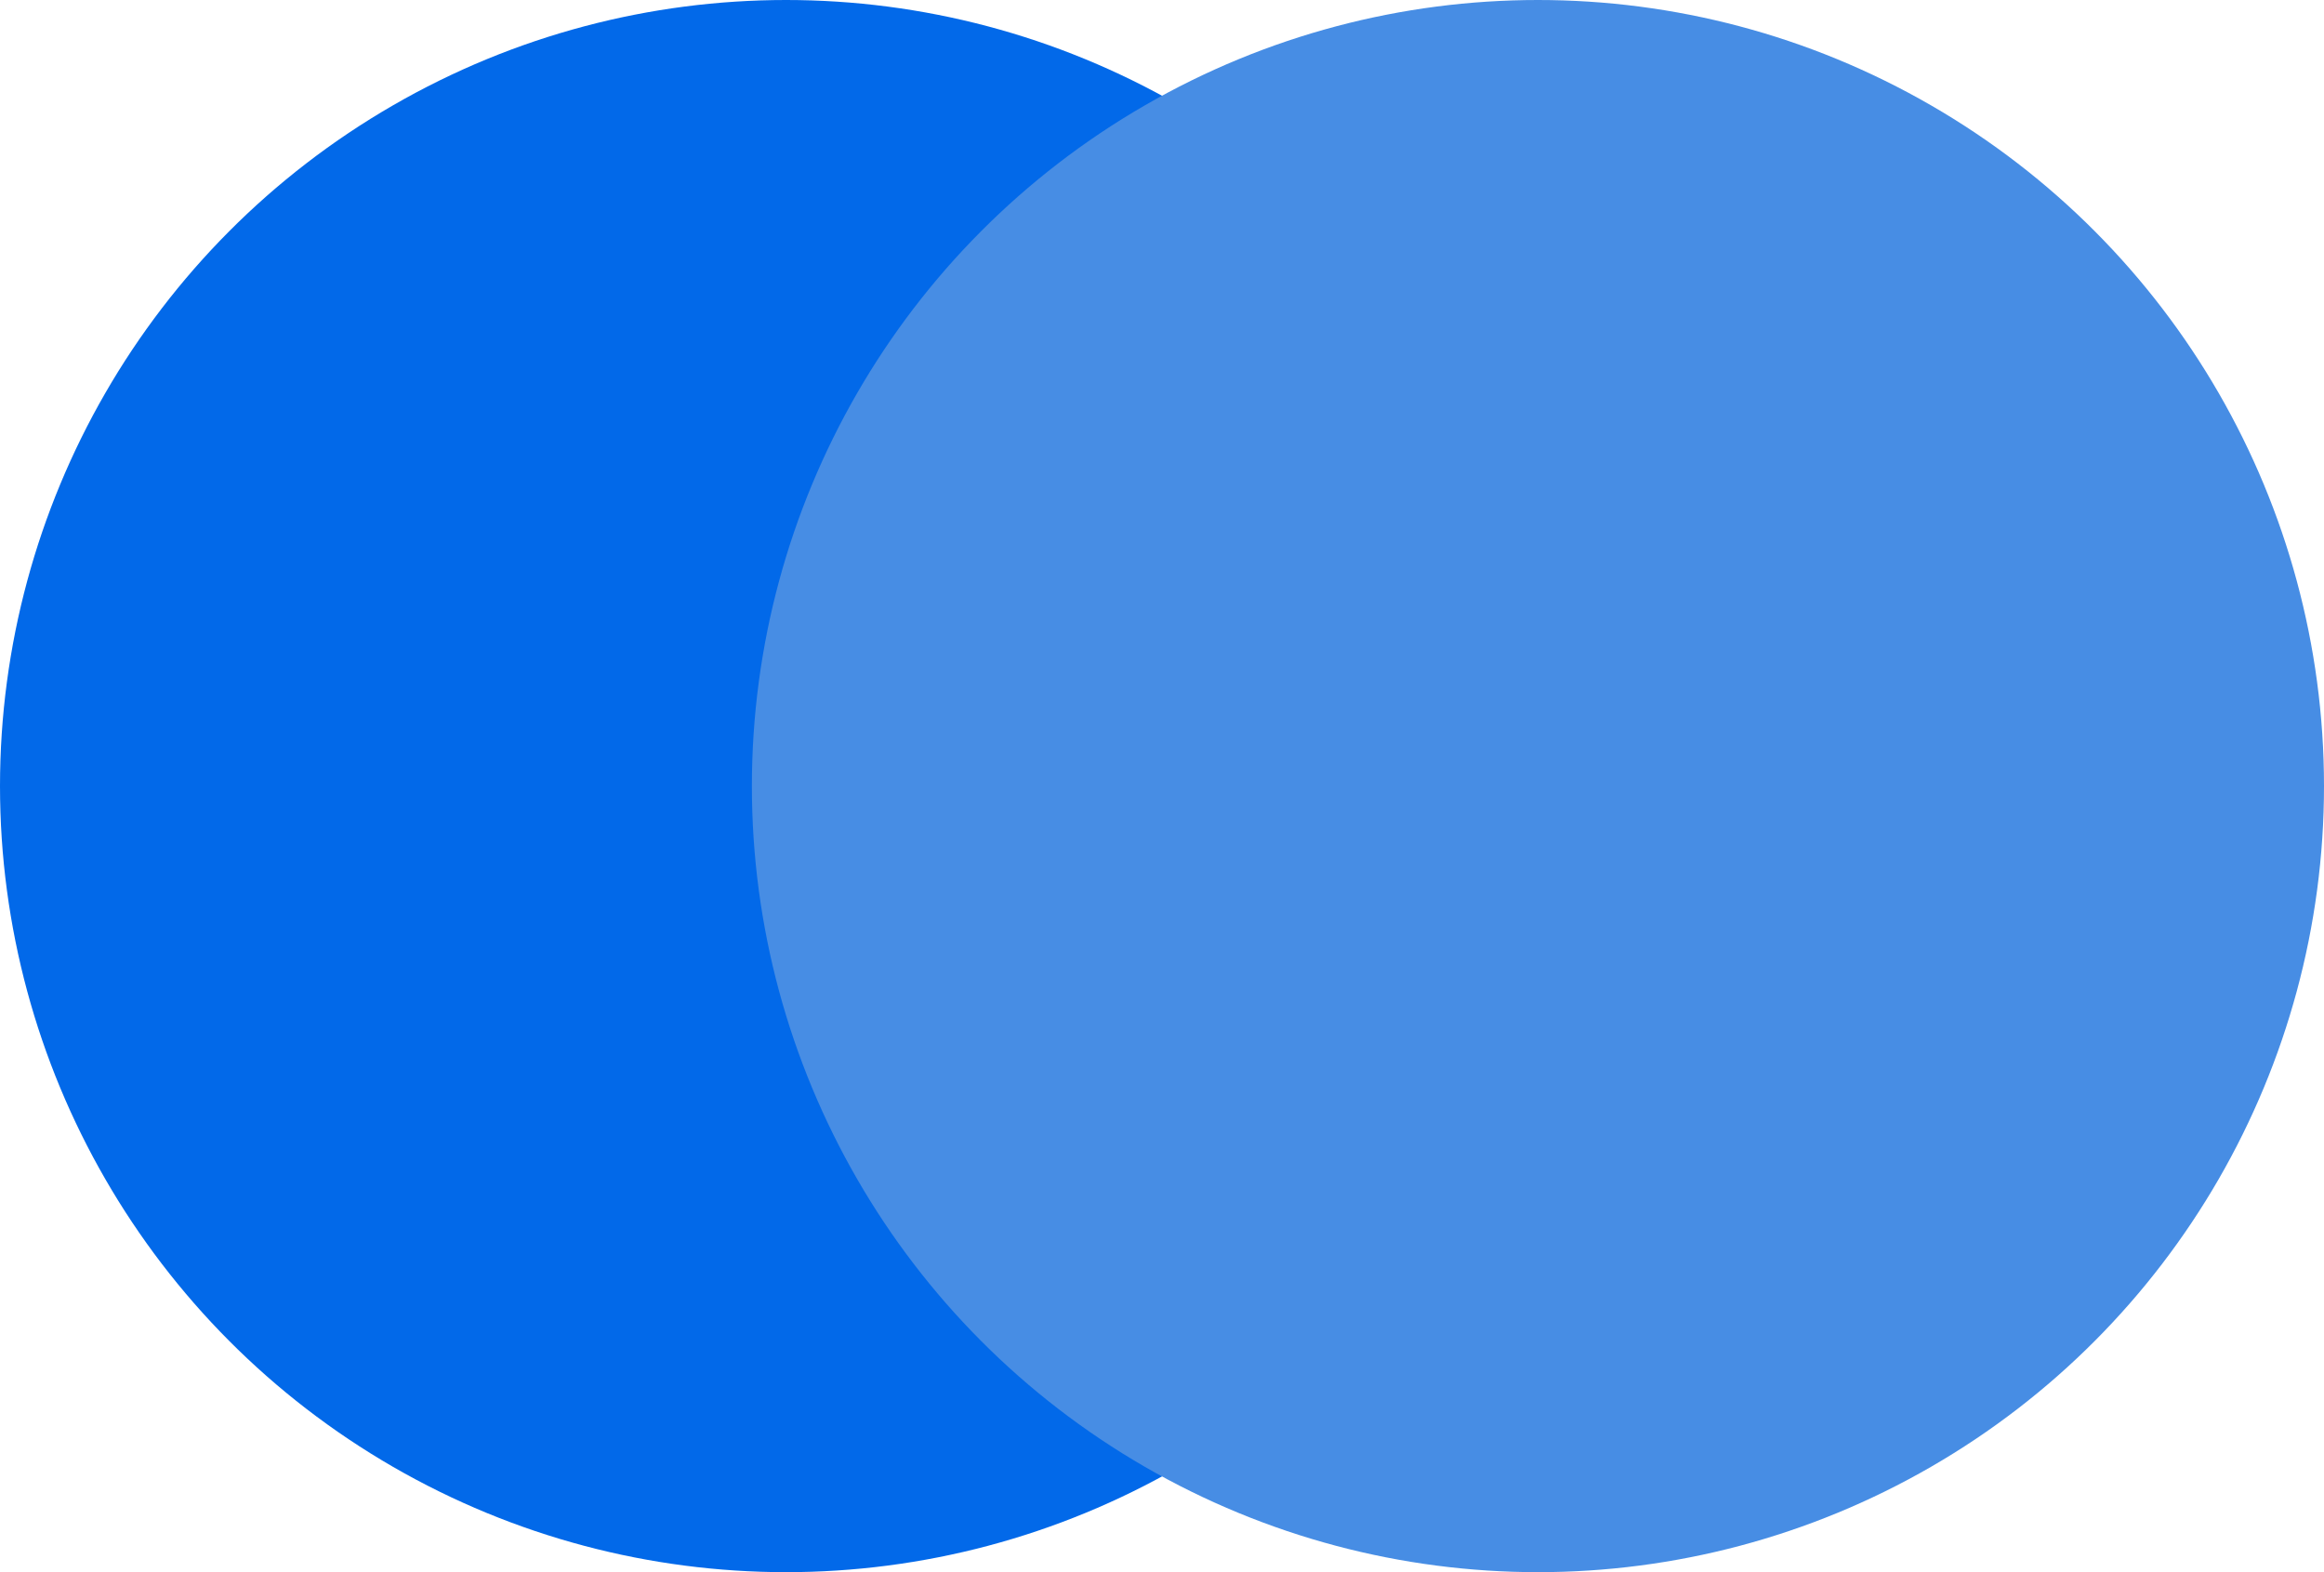<?xml version="1.0" encoding="UTF-8"?> <svg xmlns="http://www.w3.org/2000/svg" width="34" height="23" viewBox="0 0 34 23" fill="none"><circle cx="11.5" cy="11.5" r="11.5" fill="#0269E9"></circle><circle cx="22.5" cy="11.5" r="11.5" fill="#478DE4"></circle></svg> 